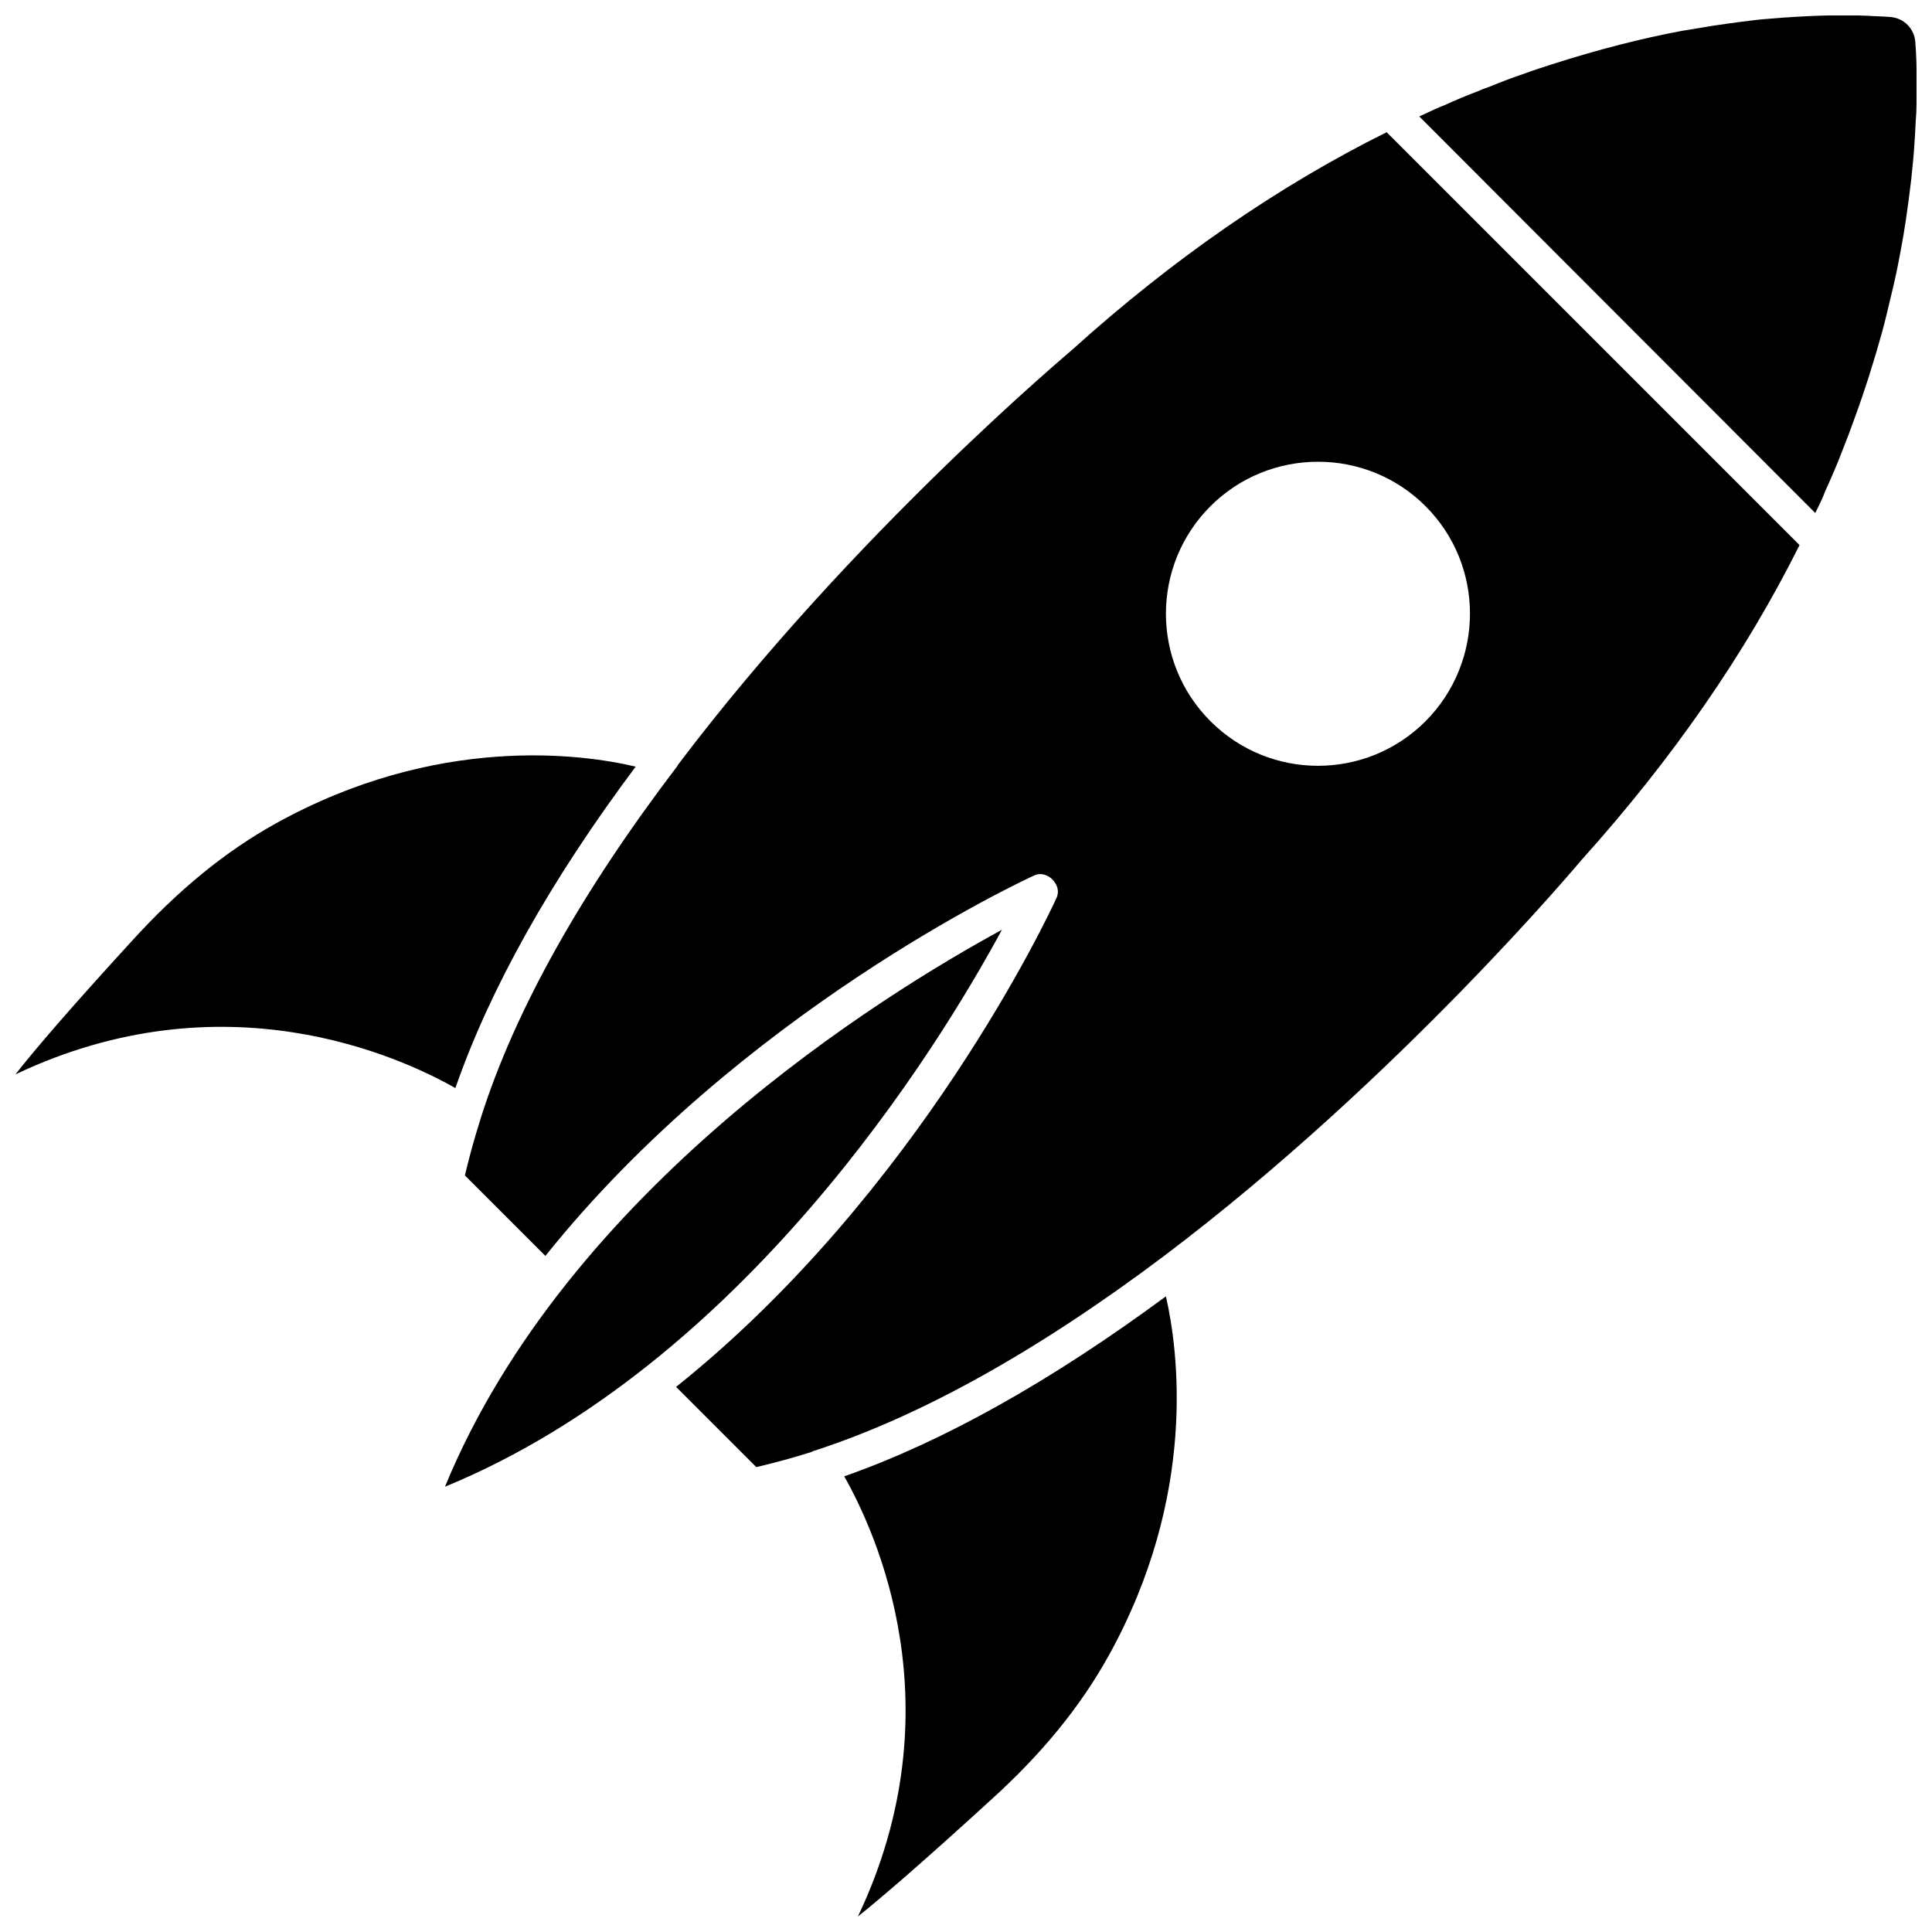 <?xml version="1.0" encoding="UTF-8"?>
<!-- Uploaded to: ICON Repo, www.svgrepo.com, Generator: ICON Repo Mixer Tools -->
<svg width="800px" height="800px" version="1.1" viewBox="144 144 512 512" xmlns="http://www.w3.org/2000/svg">
 <defs>
  <clipPath id="c">
   <path d="m367 487h89v164.9h-89z"/>
  </clipPath>
  <clipPath id="b">
   <path d="m148.09 344h164.91v89h-164.91z"/>
  </clipPath>
  <clipPath id="a">
   <path d="m520 148.09h131.9v131.91h-131.9z"/>
  </clipPath>
 </defs>
 <g clip-path="url(#c)">
  <path d="m437.71 582.95c23.773-42.746 18.5-81.238 15.273-95.41-30.621 22.594-59.199 38.574-85.254 47.703 8.344 14.719 29.914 61.402 3.621 116.66 6.769-5.434 17.633-14.801 35.109-30.781 13.695-12.355 23.848-24.871 31.25-38.176z"/>
 </g>
 <g clip-path="url(#b)">
  <path d="m216.97 362.29c-13.305 7.398-25.742 17.555-38.18 31.25-15.98 17.477-25.348 28.34-30.699 35.188 55.184-26.215 101.86-4.723 116.59 3.621 9.211-26.449 25.27-55.105 47.781-85.176-14.168-3.383-52.742-8.656-95.488 15.117z"/>
 </g>
 <path d="m261.92 538c79.035-32.512 130.6-116.11 147.6-147.6-31.41 17.082-115.09 68.566-147.6 147.6z"/>
 <path d="m563.19 371.82c24.008-26.688 43.375-54.633 57.703-83.363l-109.42-109.42c-28.812 14.328-56.68 33.613-83.207 57.543-0.629 0.629-58.094 48.57-104.62 110.13 0 0.156-0.156 0.234-0.156 0.316-25.426 33.379-42.98 64.629-52.035 93.125-0.078 0.316-0.156 0.551-0.234 0.789-1.73 5.434-2.992 10.234-4.016 14.562l21.332 21.332c51.406-64.234 125.56-99.031 129.57-100.84 3.387-1.574 7.477 2.519 5.902 5.902-1.812 4.094-36.527 78.246-100.84 129.65l21.254 21.254c5.039-1.18 9.918-2.519 14.641-4.016 0.156-0.156 0.395-0.234 0.707-0.316 28.023-9.055 59.277-26.449 92.734-51.641 61.953-46.754 110.21-104.46 110.68-105.01zm-98.402-36.684c-15.742-15.742-15.742-41.25 0-56.992 15.664-15.664 41.25-15.742 56.992 0 15.742 15.742 15.664 41.25 0 56.992-15.742 15.746-41.246 15.746-56.992 0z"/>
 <g clip-path="url(#a)">
  <path d="m625.06 279.95c0.945-1.891 1.891-3.777 2.598-5.668 1.652-3.699 3.305-7.398 4.644-11.02 1.102-2.754 2.125-5.434 3.07-8.109 2.914-7.949 5.352-15.742 7.398-23.145 0.867-3.148 1.574-6.219 2.281-9.211 1.023-4.094 1.891-8.188 2.598-12.121 0.551-2.832 1.023-5.668 1.418-8.344 1.102-7.398 1.891-14.168 2.281-20.309 0.156-1.891 0.234-3.856 0.316-5.59 0.16-1.812 0.238-3.543 0.238-5.195v-4.723c0.078-4.566-0.078-8.266-0.316-11.258-0.234-3.699-3.07-6.535-6.769-6.769-1.812-0.156-3.777-0.156-6.062-0.316-0.789 0-1.574-0.078-2.363-0.078-6.297-0.156-14.168 0.078-23.457 0.867-2.363 0.156-4.801 0.473-7.32 0.789s-5.195 0.707-7.871 1.102c-2.598 0.473-5.352 0.867-8.109 1.34-10.469 1.969-21.965 4.879-34.242 8.816-2.441 0.789-4.961 1.574-7.477 2.519-3.07 1.023-6.141 2.203-9.211 3.465-1.18 0.395-2.203 0.789-3.227 1.258-2.914 1.102-5.746 2.281-8.66 3.621-1.891 0.707-3.621 1.574-5.512 2.441-0.395 0.156-0.789 0.395-1.18 0.551l0.078 0.078z"/>
 </g>
</svg>